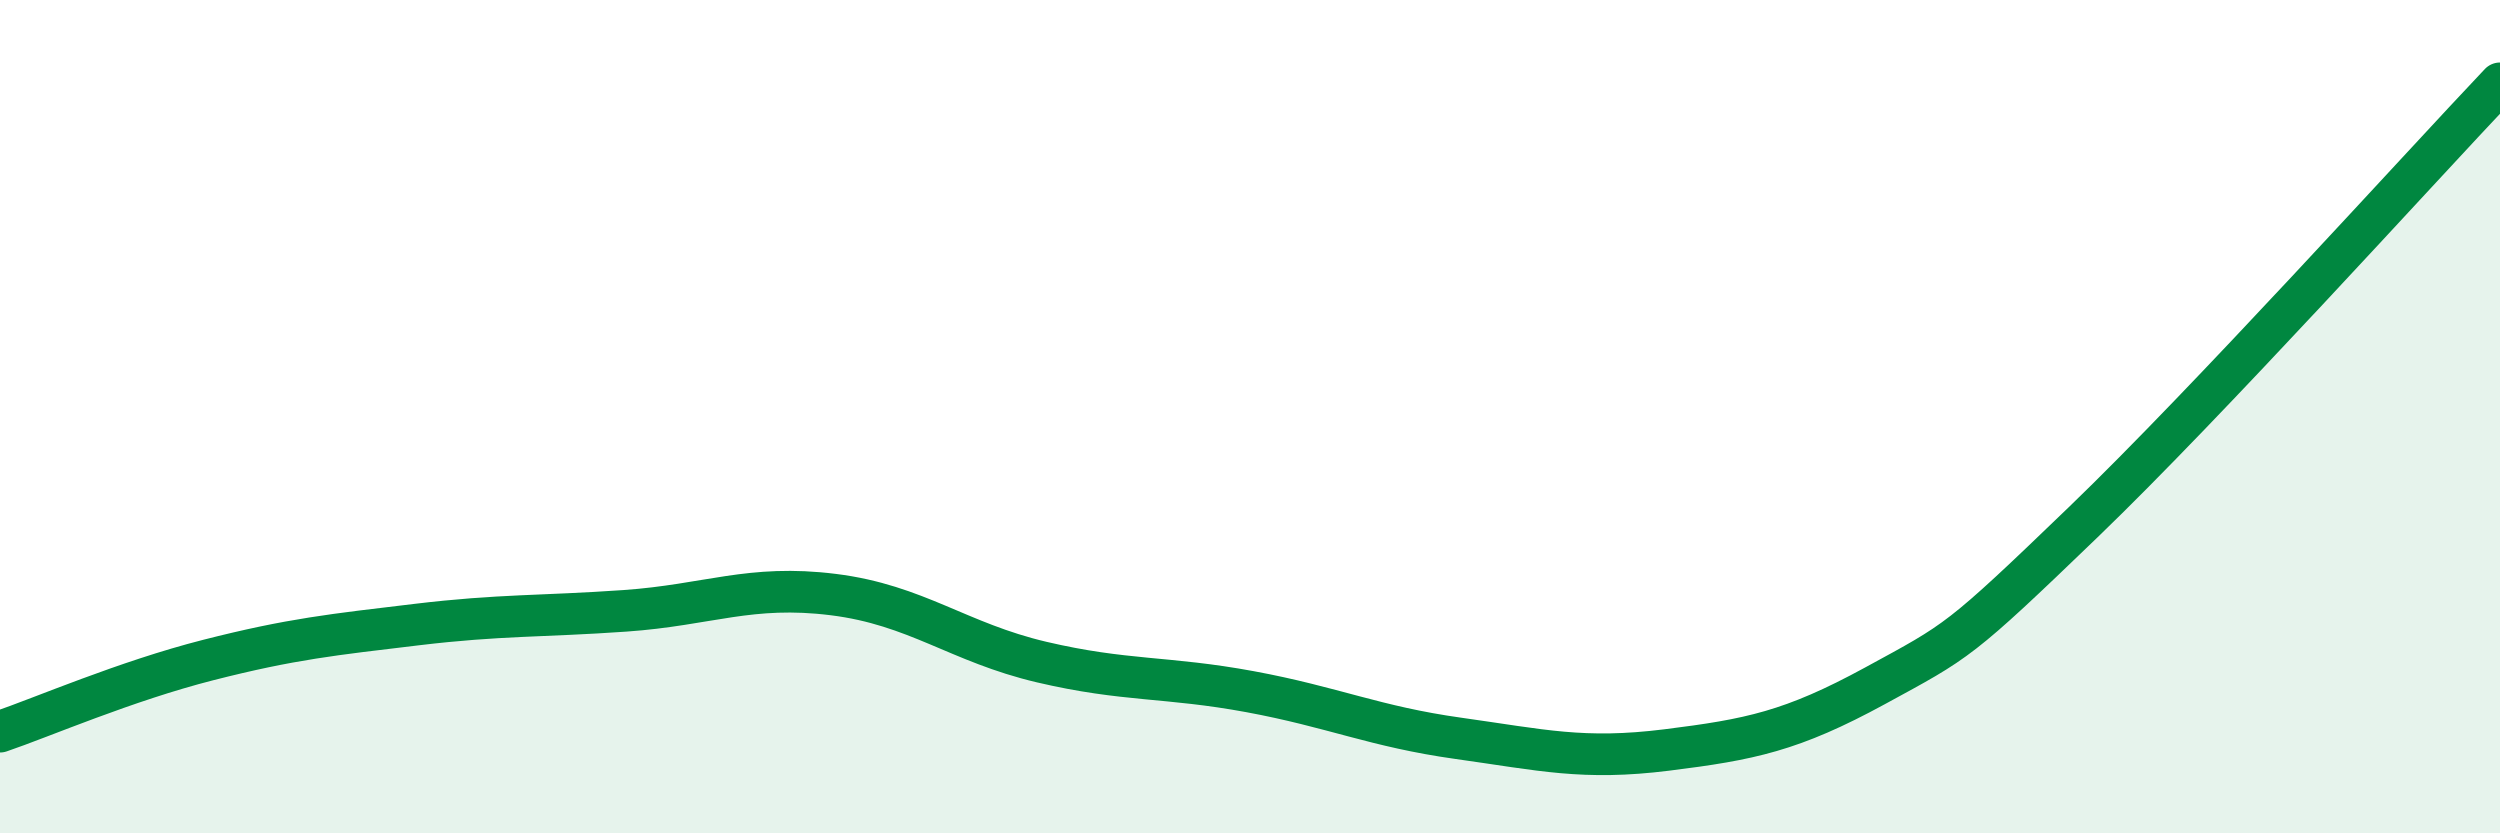 
    <svg width="60" height="20" viewBox="0 0 60 20" xmlns="http://www.w3.org/2000/svg">
      <path
        d="M 0,17.56 C 1,17.22 3,16.35 5,15.84 C 7,15.33 8,15.23 10,14.99 C 12,14.75 13,14.8 15,14.66 C 17,14.52 18,14.02 20,14.27 C 22,14.52 23,15.42 25,15.89 C 27,16.36 28,16.23 30,16.6 C 32,16.97 33,17.44 35,17.72 C 37,18 38,18.25 40,18 C 42,17.75 43,17.55 45,16.46 C 47,15.37 47,15.42 50,12.53 C 53,9.64 58,4.11 60,2L60 20L0 20Z"
        fill="#008740"
        opacity="0.1"
        stroke-linecap="round"
        stroke-linejoin="round"
      />
      <path
        d="M 0,17.56 C 1,17.22 3,16.35 5,15.84 C 7,15.33 8,15.23 10,14.99 C 12,14.75 13,14.8 15,14.66 C 17,14.52 18,14.02 20,14.27 C 22,14.52 23,15.42 25,15.89 C 27,16.36 28,16.23 30,16.6 C 32,16.97 33,17.44 35,17.72 C 37,18 38,18.25 40,18 C 42,17.75 43,17.55 45,16.46 C 47,15.37 47,15.42 50,12.53 C 53,9.64 58,4.11 60,2"
        stroke="#008740"
        stroke-width="1"
        fill="none"
        stroke-linecap="round"
        stroke-linejoin="round"
      />
    </svg>
  